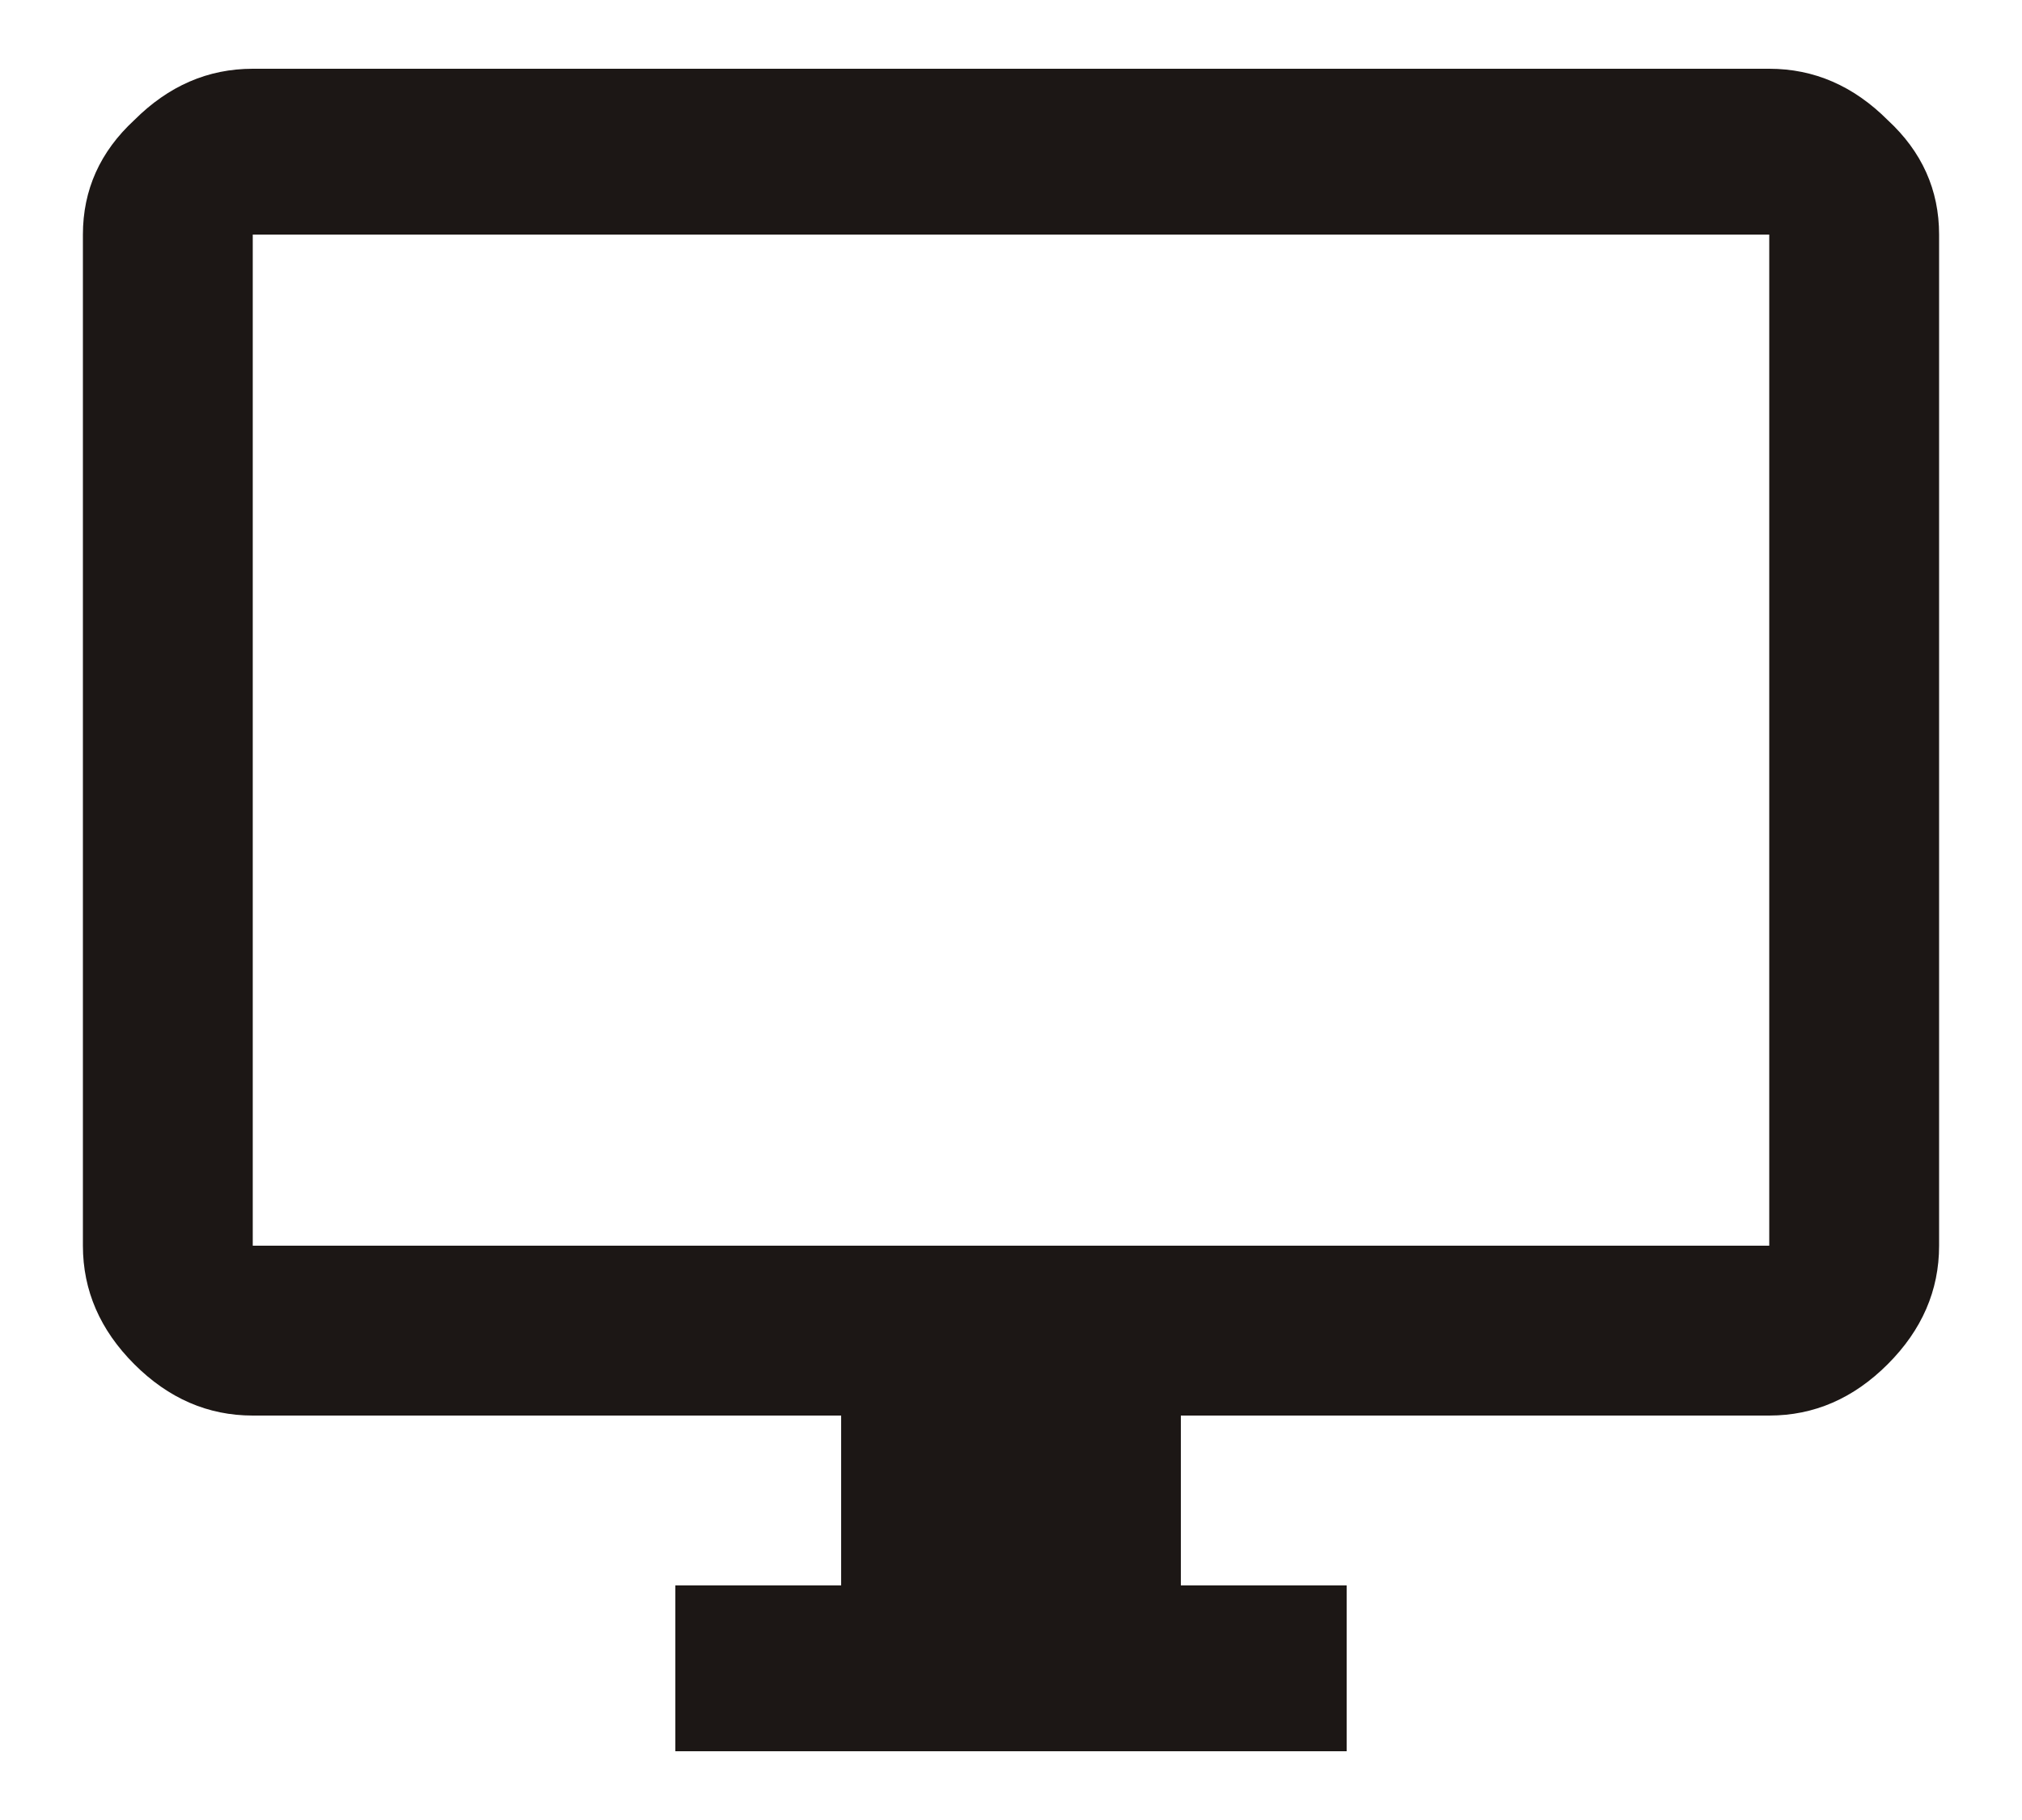 <svg width="20" height="18" viewBox="0 0 20 18" fill="none" xmlns="http://www.w3.org/2000/svg">
<path d="M17.5 12.32V2.32H2.5V12.32H17.5ZM17.5 0.68C17.943 0.68 18.333 0.849 18.672 1.188C19.01 1.5 19.18 1.878 19.18 2.32V12.32C19.18 12.763 19.01 13.154 18.672 13.492C18.333 13.831 17.943 14 17.5 14H11.68V15.68H13.32V17.32H6.68V15.68H8.32V14H2.5C2.057 14 1.667 13.831 1.328 13.492C0.99 13.154 0.82 12.763 0.82 12.32V2.32C0.82 1.878 0.99 1.5 1.328 1.188C1.667 0.849 2.057 0.68 2.5 0.68H17.5Z" fill="#1C1715"/>
</svg>
